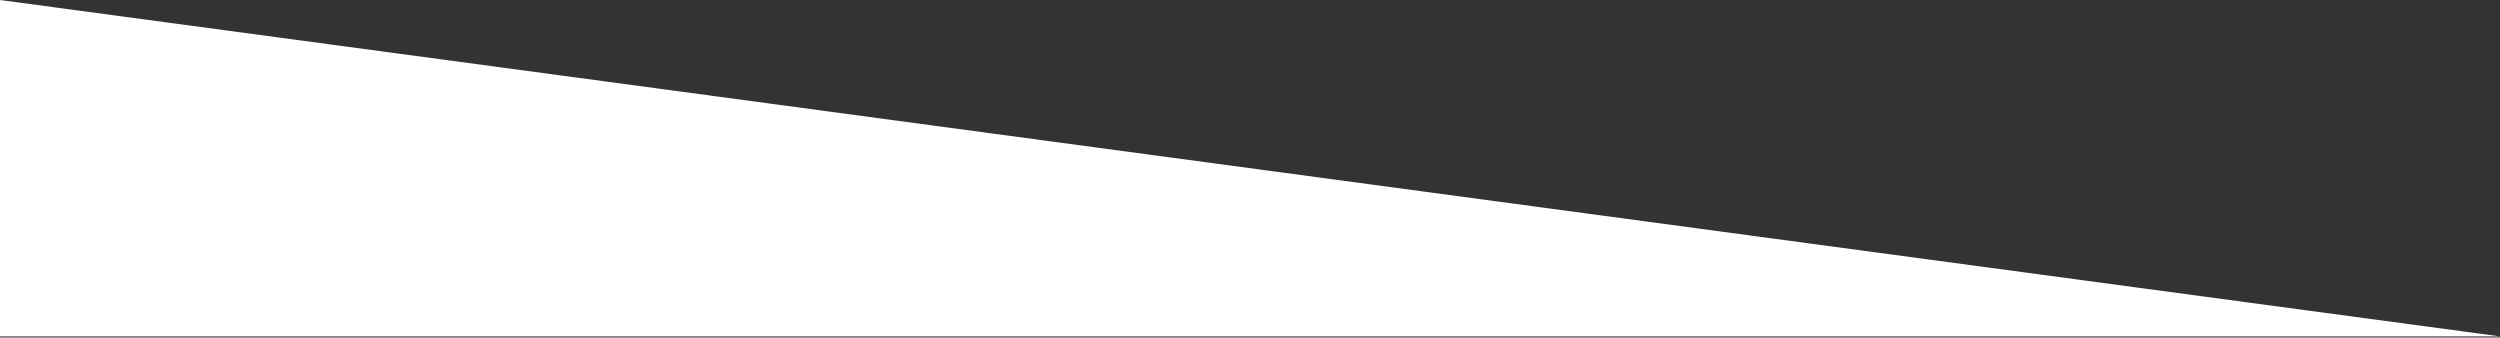 <svg preserveAspectRatio="none" width="100%" height="100%" overflow="visible"
	style="display: block;" viewBox="0 0 400 54" fill="none" xmlns="http://www.w3.org/2000/svg">
	<rect x="0" y="0" width="400" height="54" fill="#333333" stroke="none"/>
	<path id="Vector 19" d="M400 53.821L0 0V53.821H400Z" fill="#ffffff" />
</svg>